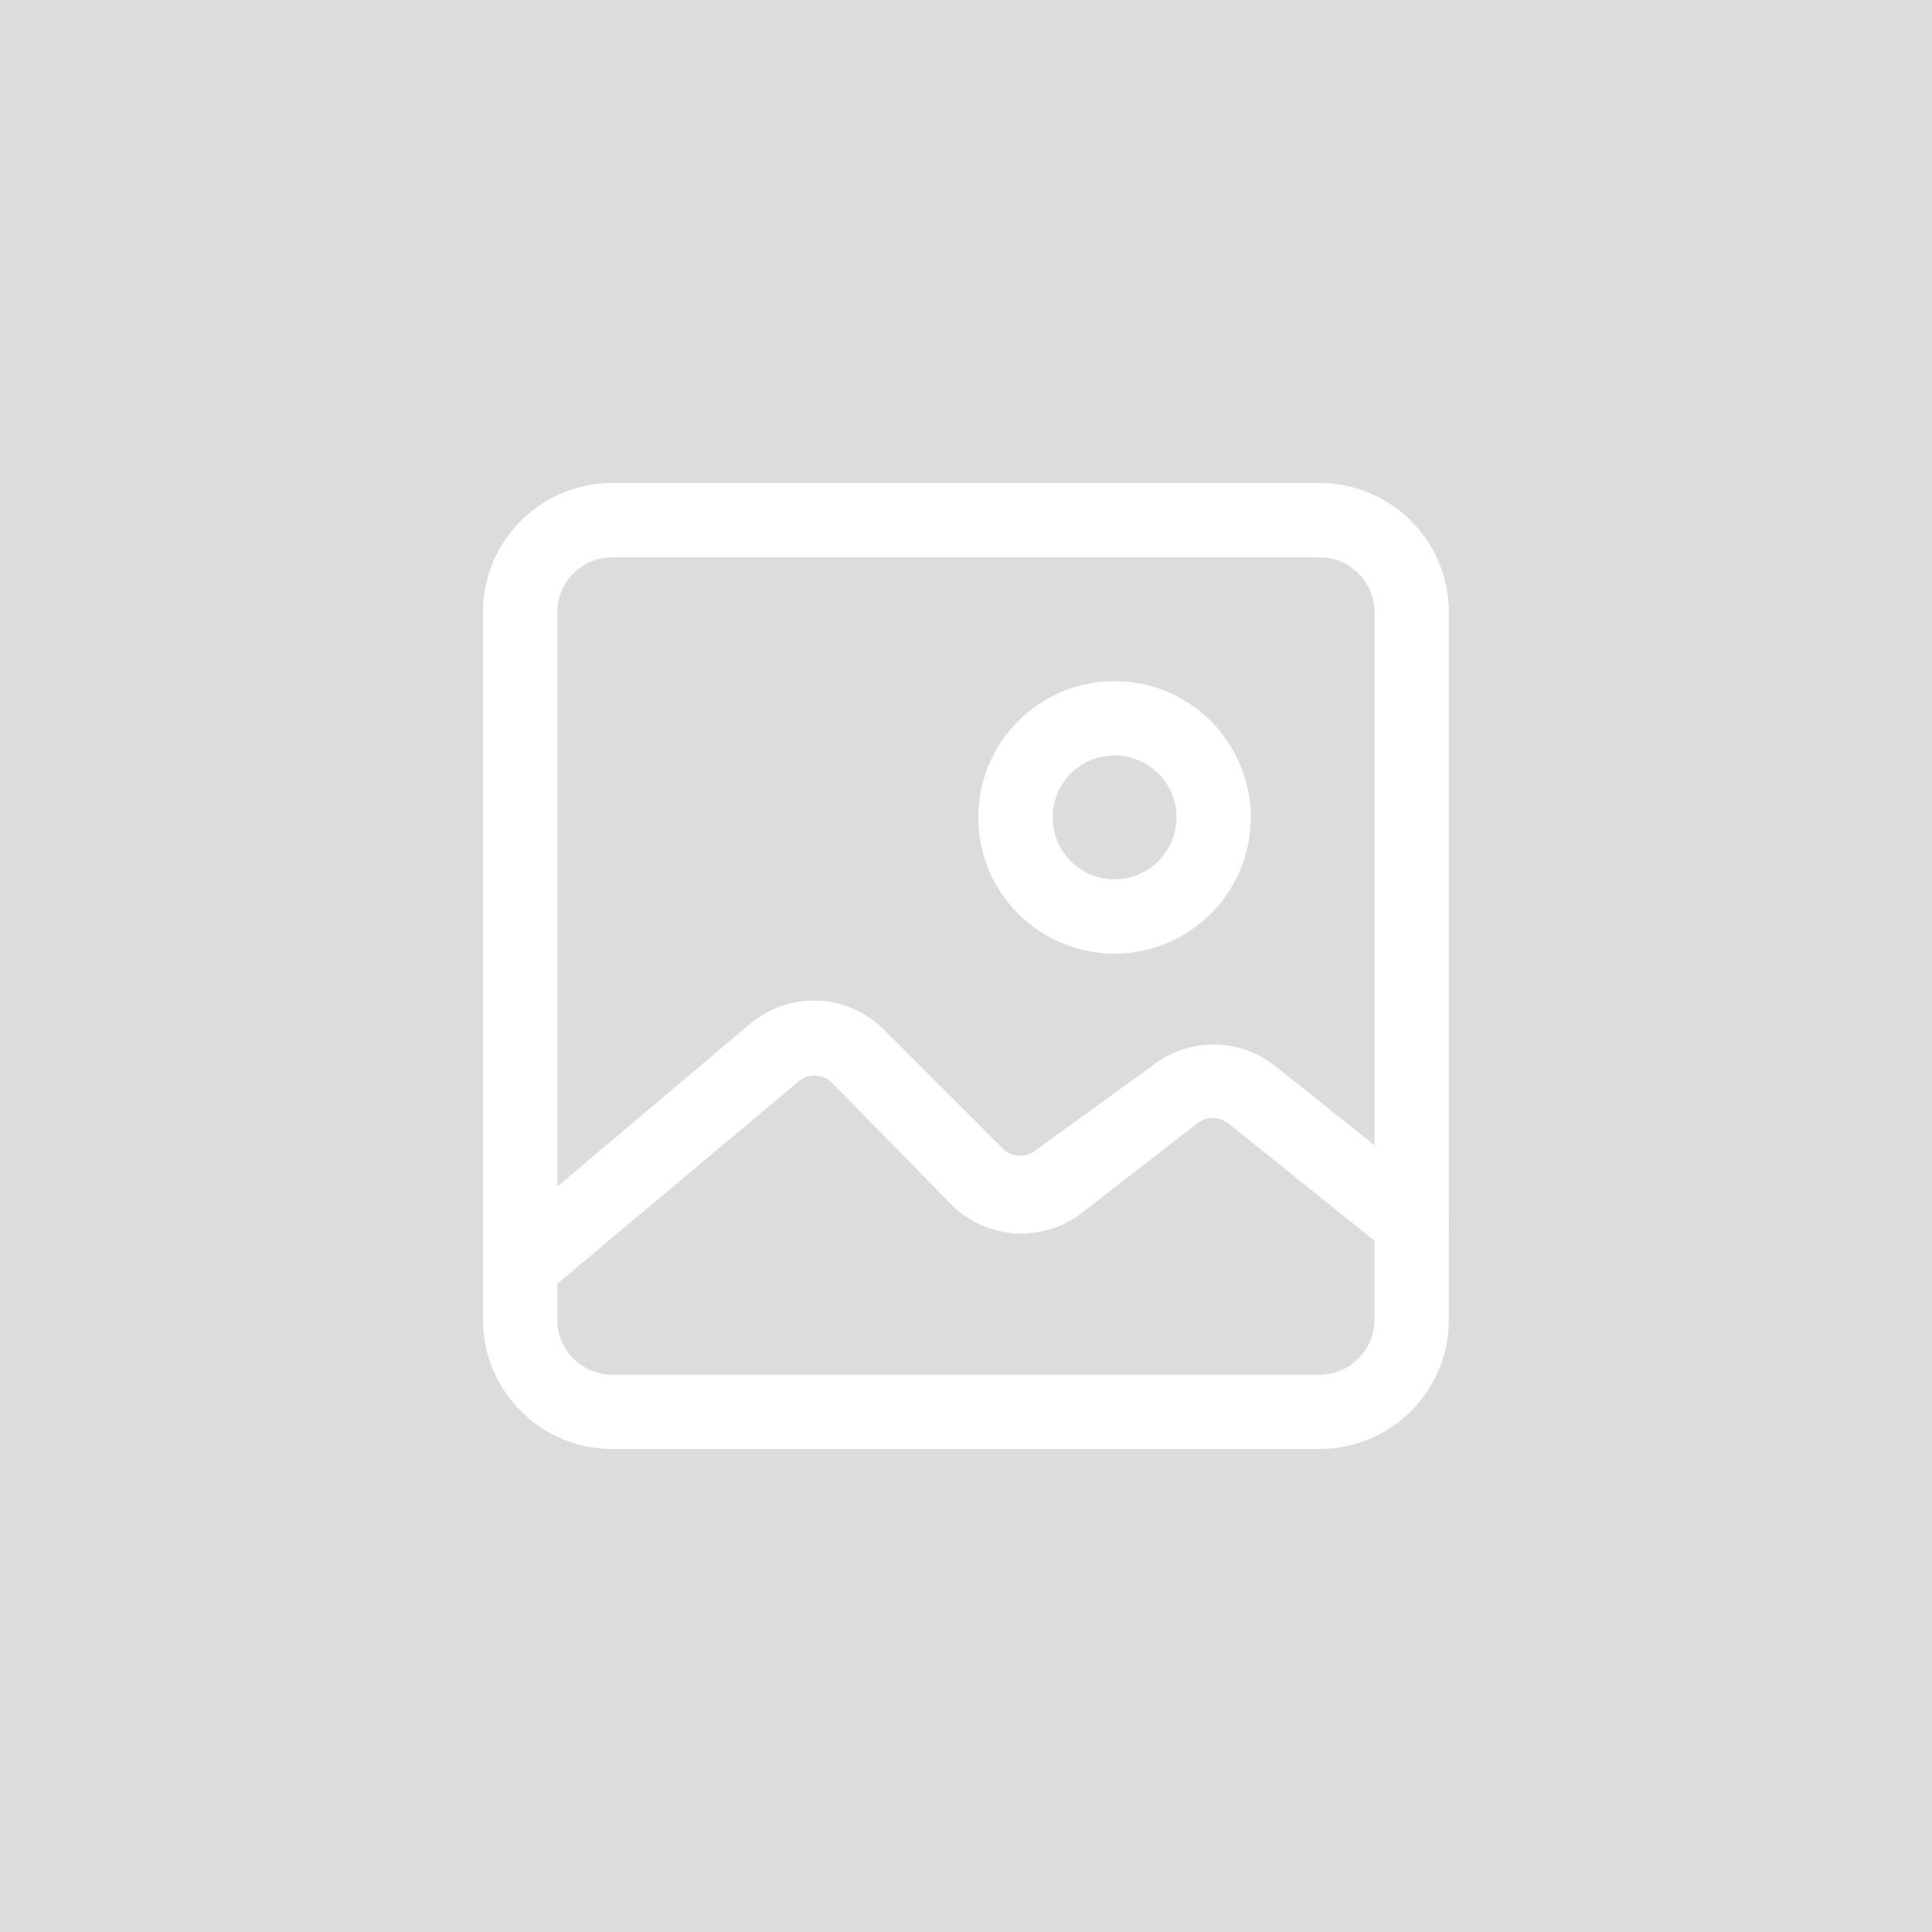 <svg xmlns="http://www.w3.org/2000/svg" xmlns:xlink="http://www.w3.org/1999/xlink" width="100" height="100" viewBox="0 0 100 100">
  <rect x="0" y="0" width="100" height="100" fill="#333333" stroke="none"/>
  <defs>
    <clipPath id="clip-path">
      <rect id="Rectangle_1" data-name="Rectangle 1" width="50" height="50" fill="none"/>
    </clipPath>
    <clipPath id="clip-img_blockimg">
      <rect width="100" height="100"/>
    </clipPath>
  </defs>
  <g id="img_blockimg" clip-path="url(#clip-img_blockimg)">
    <rect width="100" height="100" fill="#dcdcdc"/>
    <g id="Group_2" data-name="Group 2" transform="translate(25 25)">
      <g id="Group_1" data-name="Group 1" clip-path="url(#clip-path)">
        <path id="Path_1" data-name="Path 1" d="M49.99,38.083V6.693A6.692,6.692,0,0,0,43.3,0H6.691A6.692,6.692,0,0,0,0,6.693V43.308A6.692,6.692,0,0,0,6.691,50H43.3a6.691,6.691,0,0,0,6.691-6.692V38.476a1.912,1.912,0,0,0,0-.393M6.691,3.846H43.3a2.847,2.847,0,0,1,2.846,2.847V34.277l-5.2-4.148a5.125,5.125,0,0,0-6.255,0l-6.05,4.384a1.283,1.283,0,0,1-1.667,0L20.74,28.282A5.127,5.127,0,0,0,13.818,28L3.846,36.416V6.693A2.846,2.846,0,0,1,6.691,3.846M46.145,43.308A2.846,2.846,0,0,1,43.3,46.154H6.691a2.846,2.846,0,0,1-2.845-2.846V41.446L16.305,31a1.282,1.282,0,0,1,1.717,0l6.23,6.359a5.126,5.126,0,0,0,6.691.462l6.05-4.692a1.282,1.282,0,0,1,1.564,0l7.588,6.09Z" fill="#fff"/>
        <path id="Path_2" data-name="Path 2" d="M32.686,24.359a7.051,7.051,0,1,0-7.05-7.051,7.05,7.05,0,0,0,7.05,7.051m0-10.256a3.205,3.205,0,1,1-3.2,3.205,3.2,3.2,0,0,1,3.2-3.205" fill="#fff"/>
      </g>
    </g>
  </g>
</svg>
